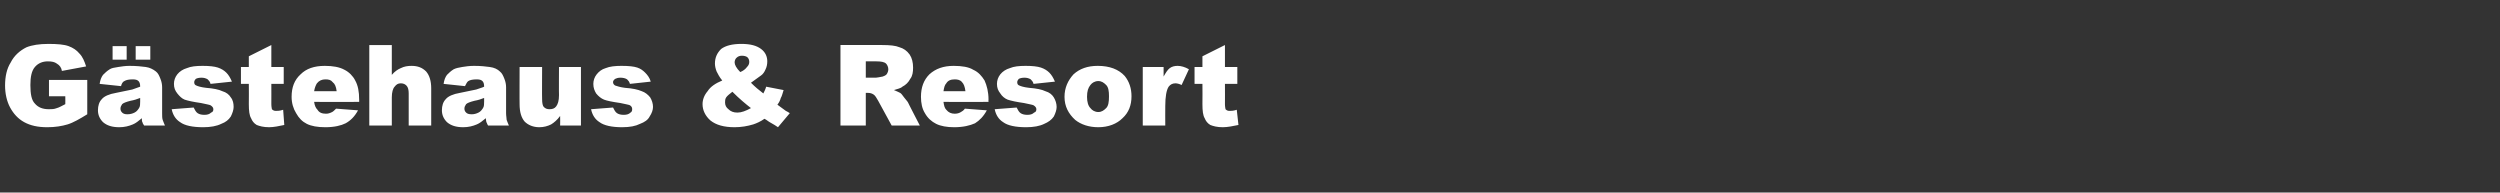 <?xml version="1.0" standalone="no"?><!DOCTYPE svg PUBLIC "-//W3C//DTD SVG 1.1//EN" "http://www.w3.org/Graphics/SVG/1.1/DTD/svg11.dtd"><svg xmlns="http://www.w3.org/2000/svg" version="1.1" width="444.1px" height="34.2px" viewBox="0 -8 444.1 34.2" style="top:-8px"><rect x="0" y="-8" width="444.1" height="34.2" fill="#333333" stroke="none"/><desc>G stehaus &amp; Resort</desc><defs/><g id="Polygon39974"><path d="m8.7 9.1l0-2.9l6.8 0c0 0 0 6.06 0 6.1c-1.3.8-2.5 1.5-3.5 1.8c-1 .3-2.2.5-3.6.5c-1.7 0-3-.3-4.1-.9c-1.1-.6-1.9-1.5-2.5-2.6c-.6-1.1-.9-2.5-.9-3.9c0-1.6.3-3 1-4.1c.6-1.2 1.6-2.1 2.8-2.7c1-.4 2.3-.6 3.9-.6c1.6 0 2.8.1 3.6.4c.8.3 1.4.7 1.9 1.3c.6.6.9 1.4 1.2 2.3c0 0-4.3.8-4.3.8c-.1-.6-.4-1-.9-1.3c-.4-.3-.9-.4-1.6-.4c-.9 0-1.7.3-2.3 1c-.6.7-.8 1.8-.8 3.2c0 1.6.2 2.7.8 3.3c.6.7 1.4 1 2.5 1c.5 0 .9 0 1.4-.2c.4-.1.9-.4 1.5-.7c.02-.02 0-1.4 0-1.4l-2.9 0zm13.4-2.7c-.3.1-.5.5-.6.9c0 0-3.8-.4-3.8-.4c.1-.7.3-1.2.6-1.6c.3-.3.7-.7 1.2-1c.3-.2.8-.3 1.5-.4c.6-.1 1.3-.2 2-.2c1.2 0 2.2.1 2.9.2c.7.1 1.3.4 1.8.8c.4.3.6.8.8 1.3c.2.5.3 1 .3 1.5c0 0 0 4.6 0 4.6c0 .5 0 .9.1 1.2c.1.2.2.6.4 1c0 0-3.7 0-3.7 0c-.2-.3-.3-.5-.3-.6c-.1-.1-.1-.4-.1-.7c-.6.5-1.1.9-1.6 1.1c-.7.3-1.5.5-2.4.5c-1.3 0-2.2-.3-2.9-.9c-.6-.6-.9-1.3-.9-2.1c0-.8.2-1.5.7-2c.4-.5 1.3-.9 2.5-1.1c1.5-.3 2.5-.5 2.9-.6c.5-.2.9-.3 1.4-.5c0-.5-.1-.8-.3-1c-.2-.2-.5-.3-1-.3c-.7 0-1.2.1-1.5.3c0 0 0 0 0 0zm2.8 3c-.5.2-1.1.4-1.7.5c-.8.2-1.3.4-1.5.6c-.2.3-.3.5-.3.8c0 .3.1.5.3.7c.2.2.5.3.9.3c.5 0 .9-.1 1.3-.3c.4-.2.6-.5.8-.8c.2-.3.2-.7.2-1.2c0 0 0-.6 0-.6zm-4.9-9.2l2.5 0l0 2.4l-2.5 0l0-2.4zm4.1 0l2.6 0l0 2.4l-2.6 0l0-2.4zm6.4 11.2c0 0 3.9-.3 3.9-.3c.2.4.4.8.7 1c.3.2.7.3 1.2.3c.5 0 .9-.1 1.2-.4c.3-.1.4-.3.4-.6c0-.3-.2-.5-.5-.7c-.2-.1-.8-.2-1.7-.4c-1.4-.2-2.3-.4-2.9-.6c-.5-.2-.9-.6-1.3-1.1c-.4-.5-.6-1-.6-1.7c0-.6.2-1.2.6-1.7c.4-.5 1-.9 1.7-1.1c.7-.3 1.6-.4 2.8-.4c1.2 0 2.1.1 2.7.3c.6.2 1.1.5 1.5.9c.4.4.7.9 1 1.6c0 0-3.8.4-3.8.4c-.1-.4-.3-.6-.5-.8c-.3-.2-.7-.3-1.1-.3c-.5 0-.8.1-1 .2c-.2.2-.3.4-.3.6c0 .3.1.5.4.6c.2.1.8.3 1.7.4c1.3.1 2.3.3 2.9.6c.7.2 1.2.6 1.5 1.1c.4.5.5 1.1.5 1.7c0 .5-.2 1.1-.5 1.7c-.4.6-.9 1-1.7 1.3c-.8.4-1.9.6-3.2.6c-1.9 0-3.3-.3-4.1-.9c-.8-.5-1.3-1.3-1.5-2.3zm17.7-11.4l0 3.9l2.2 0l0 3l-2.2 0c0 0 .01 3.63 0 3.6c0 .5.1.8.1.9c.2.2.4.3.7.3c.3 0 .7 0 1.3-.2c0 0 .2 2.7.2 2.7c-.9.2-1.9.4-2.7.4c-1 0-1.7-.2-2.2-.4c-.5-.3-.8-.7-1-1.2c-.3-.5-.4-1.3-.4-2.5c.03 0 0-3.6 0-3.6l-1.4 0l0-3l1.4 0l0-1.9l4-2zm15.6 10.1c0 0-7.96.02-8 0c.1.7.3 1.1.6 1.4c.3.5.8.7 1.5.7c.4 0 .7-.1 1.1-.3c.2-.1.4-.3.7-.6c0 0 3.9.3 3.9.3c-.6 1.1-1.3 1.8-2.2 2.3c-.8.4-2 .7-3.6.7c-1.4 0-2.5-.2-3.3-.6c-.8-.4-1.4-1-1.9-1.9c-.5-.8-.8-1.8-.8-2.9c0-1.7.5-3 1.6-4c1-1 2.4-1.5 4.3-1.5c1.4 0 2.6.2 3.5.7c.8.4 1.5 1.1 1.9 1.9c.5.9.7 2 .7 3.4c.01-.03 0 .4 0 .4zm-4-1.9c-.1-.8-.3-1.3-.7-1.6c-.3-.4-.7-.5-1.3-.5c-.6 0-1.1.2-1.5.7c-.2.3-.4.8-.5 1.4c0 0 4 0 4 0zm5.8-8.2l4 0c0 0 .01 5.27 0 5.3c.5-.6 1.1-1 1.6-1.2c.6-.3 1.2-.4 1.9-.4c1.1 0 1.9.3 2.6 1c.6.7.9 1.7.9 3c0 .02 0 6.6 0 6.6l-4 0c0 0 .01-5.69 0-5.7c0-.6-.1-1.1-.4-1.4c-.2-.2-.5-.4-1-.4c-.5 0-.8.2-1.1.6c-.3.3-.5 1-.5 1.9c.01.04 0 5 0 5l-4 0l0-14.3zm17.6 6.4c-.2.1-.4.5-.6.9c0 0-3.8-.4-3.8-.4c.1-.7.3-1.2.6-1.6c.3-.3.7-.7 1.2-1c.4-.2.9-.3 1.5-.4c.6-.1 1.3-.2 2.1-.2c1.2 0 2.1.1 2.8.2c.8.1 1.4.4 1.8.8c.4.3.6.8.8 1.3c.2.5.3 1 .3 1.5c0 0 0 4.6 0 4.6c0 .5.1.9.1 1.2c.1.2.2.6.4 1c0 0-3.7 0-3.7 0c-.2-.3-.2-.5-.3-.6c0-.1-.1-.4-.1-.7c-.6.5-1.1.9-1.6 1.1c-.7.3-1.5.5-2.4.5c-1.3 0-2.2-.3-2.9-.9c-.6-.6-.9-1.3-.9-2.1c0-.8.2-1.5.7-2c.4-.5 1.3-.9 2.5-1.1c1.5-.3 2.5-.5 2.9-.6c.5-.2 1-.3 1.4-.5c0-.5-.1-.8-.3-1c-.2-.2-.5-.3-1-.3c-.7 0-1.2.1-1.5.3c0 0 0 0 0 0zm2.8 3c-.5.2-1.1.4-1.7.5c-.8.2-1.3.4-1.5.6c-.2.3-.3.5-.3.8c0 .3.1.5.3.7c.2.2.5.3 1 .3c.4 0 .8-.1 1.2-.3c.4-.2.6-.5.8-.8c.2-.3.2-.7.2-1.2c0 0 0-.6 0-.6zm17.2 4.9l-3.7 0c0 0 .03-1.66 0-1.7c-.5.7-1.1 1.2-1.6 1.5c-.6.3-1.3.5-2.1.5c-1.1 0-2-.4-2.6-1c-.6-.7-.9-1.7-.9-3.1c-.02.05 0-6.6 0-6.6l4 0c0 0-.03 5.75 0 5.7c0 .7.1 1.2.3 1.4c.3.3.6.4 1 .4c.5 0 .9-.1 1.2-.5c.3-.4.5-1 .5-2c-.03.04 0-5 0-5l3.9 0l0 10.4zm1.8-2.9c0 0 3.9-.3 3.9-.3c.2.4.4.8.7 1c.3.2.7.3 1.2.3c.5 0 .9-.1 1.2-.4c.2-.1.3-.3.3-.6c0-.3-.1-.5-.4-.7c-.2-.1-.8-.2-1.7-.4c-1.4-.2-2.4-.4-2.9-.6c-.5-.2-1-.6-1.4-1.1c-.3-.5-.5-1-.5-1.7c0-.6.2-1.2.6-1.7c.4-.5.9-.9 1.6-1.1c.7-.3 1.7-.4 2.8-.4c1.3 0 2.2.1 2.8.3c.6.2 1 .5 1.4.9c.4.4.8.9 1 1.6c0 0-3.7.4-3.7.4c-.1-.4-.3-.6-.5-.8c-.3-.2-.7-.3-1.2-.3c-.4 0-.7.1-.9.2c-.3.2-.4.4-.4.6c0 .3.2.5.4.6c.3.1.9.3 1.7.4c1.4.1 2.3.3 3 .6c.6.2 1.1.6 1.5 1.1c.3.5.5 1.1.5 1.7c0 .5-.2 1.1-.6 1.7c-.3.6-.9 1-1.7 1.3c-.8.4-1.8.6-3.2.6c-1.8 0-3.2-.3-4-.9c-.8-.5-1.3-1.3-1.5-2.3zm30.6-2.8c.2-.4.4-.8.5-1.2c0 0 3.1.6 3.1.6c-.2.6-.3 1.1-.5 1.4c-.1.4-.3.8-.6 1.2c0 0 1.5 1.1 1.5 1.1c.2.1.4.2.7.4c0 0-2.1 2.5-2.1 2.5c-.4-.3-.8-.5-1.3-.8c-.4-.2-.7-.5-1.1-.7c-.7.5-1.4.8-2 1c-1 .3-2.1.5-3.3.5c-1.9 0-3.3-.4-4.3-1.2c-.9-.8-1.4-1.8-1.4-2.9c0-.8.3-1.6.9-2.3c.5-.8 1.4-1.4 2.6-1.9c-.5-.6-.8-1.2-1-1.6c-.2-.5-.3-1-.3-1.4c0-1.1.4-1.9 1.1-2.6c.8-.6 2-.9 3.6-.9c1.6 0 2.7.3 3.5.9c.8.6 1.1 1.4 1.1 2.2c0 .5-.1 1-.3 1.4c-.2.5-.5.9-.8 1.1c-.4.3-1 .7-1.8 1.3c.7.7 1.4 1.3 2.2 1.9c0 0 0 0 0 0zm-5.1-5.5c0 .4.3 1 1 1.7c.5-.2.9-.5 1.2-.9c.3-.3.4-.6.4-.9c0-.3-.1-.6-.3-.8c-.2-.2-.6-.3-1-.3c-.4 0-.7.1-1 .4c-.2.2-.3.5-.3.8c0 0 0 0 0 0zm2.9 8.1c-.9-.7-2-1.6-3.3-2.9c-.5.4-.9.7-1.1 1c-.2.3-.2.6-.2.9c0 .5.2.9.6 1.2c.4.4.9.6 1.6.6c.7 0 1.5-.3 2.4-.8c0 0 0 0 0 0zm15.9 3.1l0-14.3c0 0 7.39 0 7.4 0c1.4 0 2.4.1 3.1.4c.7.2 1.3.6 1.8 1.3c.4.6.6 1.4.6 2.3c0 .8-.1 1.5-.5 2c-.3.6-.8 1.1-1.4 1.4c-.3.3-.9.4-1.5.6c.5.2.9.4 1.1.5c.2.1.4.4.7.8c.3.4.6.7.7.9c-.04-.03 2.1 4.1 2.1 4.1l-5 0c0 0-2.36-4.36-2.4-4.4c-.3-.5-.5-.9-.8-1.1c-.3-.2-.6-.3-1-.3c-.05.01-.4 0-.4 0l0 5.8l-4.5 0zm4.5-8.5c0 0 1.83 0 1.8 0c.2 0 .6-.1 1.2-.2c.3-.1.5-.2.7-.4c.2-.3.3-.6.3-.9c0-.4-.2-.8-.4-1c-.3-.3-.9-.4-1.7-.4c0-.01-1.9 0-1.9 0l0 2.9zm21.8 4.3c0 0-8 .02-8 0c.1.7.2 1.1.5 1.4c.4.5.9.7 1.5.7c.4 0 .8-.1 1.1-.3c.2-.1.5-.3.7-.6c0 0 3.9.3 3.9.3c-.6 1.1-1.3 1.8-2.1 2.3c-.9.4-2.1.7-3.7.7c-1.3 0-2.4-.2-3.2-.6c-.8-.4-1.5-1-2-1.9c-.5-.8-.7-1.8-.7-2.9c0-1.7.5-3 1.5-4c1.1-1 2.5-1.5 4.3-1.5c1.5 0 2.7.2 3.5.7c.9.4 1.5 1.1 2 1.9c.4.9.7 2 .7 3.4c-.03-.03 0 .4 0 .4zm-4.1-1.9c-.1-.8-.3-1.3-.6-1.6c-.3-.4-.8-.5-1.3-.5c-.7 0-1.2.2-1.5.7c-.3.3-.4.8-.5 1.4c0 0 3.9 0 3.9 0zm5.2 3.2c0 0 3.9-.3 3.9-.3c.2.4.4.8.7 1c.3.2.7.3 1.2.3c.5 0 .9-.1 1.2-.4c.3-.1.4-.3.4-.6c0-.3-.2-.5-.5-.7c-.2-.1-.8-.2-1.7-.4c-1.4-.2-2.3-.4-2.9-.6c-.5-.2-1-.6-1.3-1.1c-.4-.5-.6-1-.6-1.7c0-.6.2-1.2.6-1.7c.4-.5 1-.9 1.7-1.1c.7-.3 1.6-.4 2.8-.4c1.2 0 2.1.1 2.7.3c.6.2 1.1.5 1.5.9c.4.4.7.9 1 1.6c0 0-3.8.4-3.8.4c-.1-.4-.3-.6-.5-.8c-.3-.2-.7-.3-1.1-.3c-.5 0-.8.1-1 .2c-.2.2-.3.4-.3.6c0 .3.1.5.4.6c.2.1.8.3 1.7.4c1.3.1 2.3.3 2.9.6c.7.2 1.2.6 1.5 1.1c.3.5.5 1.1.5 1.7c0 .5-.2 1.1-.5 1.7c-.4.6-1 1-1.7 1.3c-.8.4-1.9.6-3.2.6c-1.9 0-3.3-.3-4.1-.9c-.8-.5-1.3-1.3-1.5-2.3zm14.3 1.9c-1.2-1.1-1.9-2.4-1.9-4.1c0-1.6.6-2.9 1.6-4c1.1-1 2.5-1.5 4.3-1.5c2.1 0 3.7.6 4.8 1.8c.8 1 1.2 2.2 1.2 3.6c0 1.6-.5 2.9-1.6 3.9c-1 1-2.5 1.6-4.3 1.6c-1.7 0-3.1-.5-4.1-1.3c0 0 0 0 0 0zm2.1-4.1c0 .9.2 1.6.6 2c.3.4.8.7 1.4.7c.6 0 1-.3 1.4-.7c.4-.4.5-1.1.5-2.1c0-.9-.1-1.6-.5-2c-.4-.4-.8-.7-1.4-.7c-.6 0-1.1.3-1.4.7c-.4.5-.6 1.1-.6 2.1zm9.9-5.3l3.7 0c0 0 .01 1.74 0 1.7c.4-.7.7-1.2 1.1-1.5c.4-.3.9-.4 1.4-.4c.6 0 1.3.2 2 .6c0 0-1.3 2.8-1.3 2.8c-.4-.2-.8-.3-1.1-.3c-.5 0-.9.2-1.2.6c-.4.6-.6 1.8-.6 3.4c-.02.04 0 3.5 0 3.5l-4 0l0-10.4zm14.6-3.9l0 3.9l2.2 0l0 3l-2.2 0c0 0 .02 3.63 0 3.6c0 .5.1.8.1.9c.2.2.4.3.7.3c.3 0 .7 0 1.3-.2c0 0 .3 2.7.3 2.7c-1 .2-1.9.4-2.8.4c-1 0-1.7-.2-2.2-.4c-.5-.3-.8-.7-1-1.2c-.3-.5-.4-1.3-.4-2.5c.03 0 0-3.6 0-3.6l-1.4 0l0-3l1.4 0l0-1.9l4-2z" stroke="none" fill="#fff"/></g></svg>